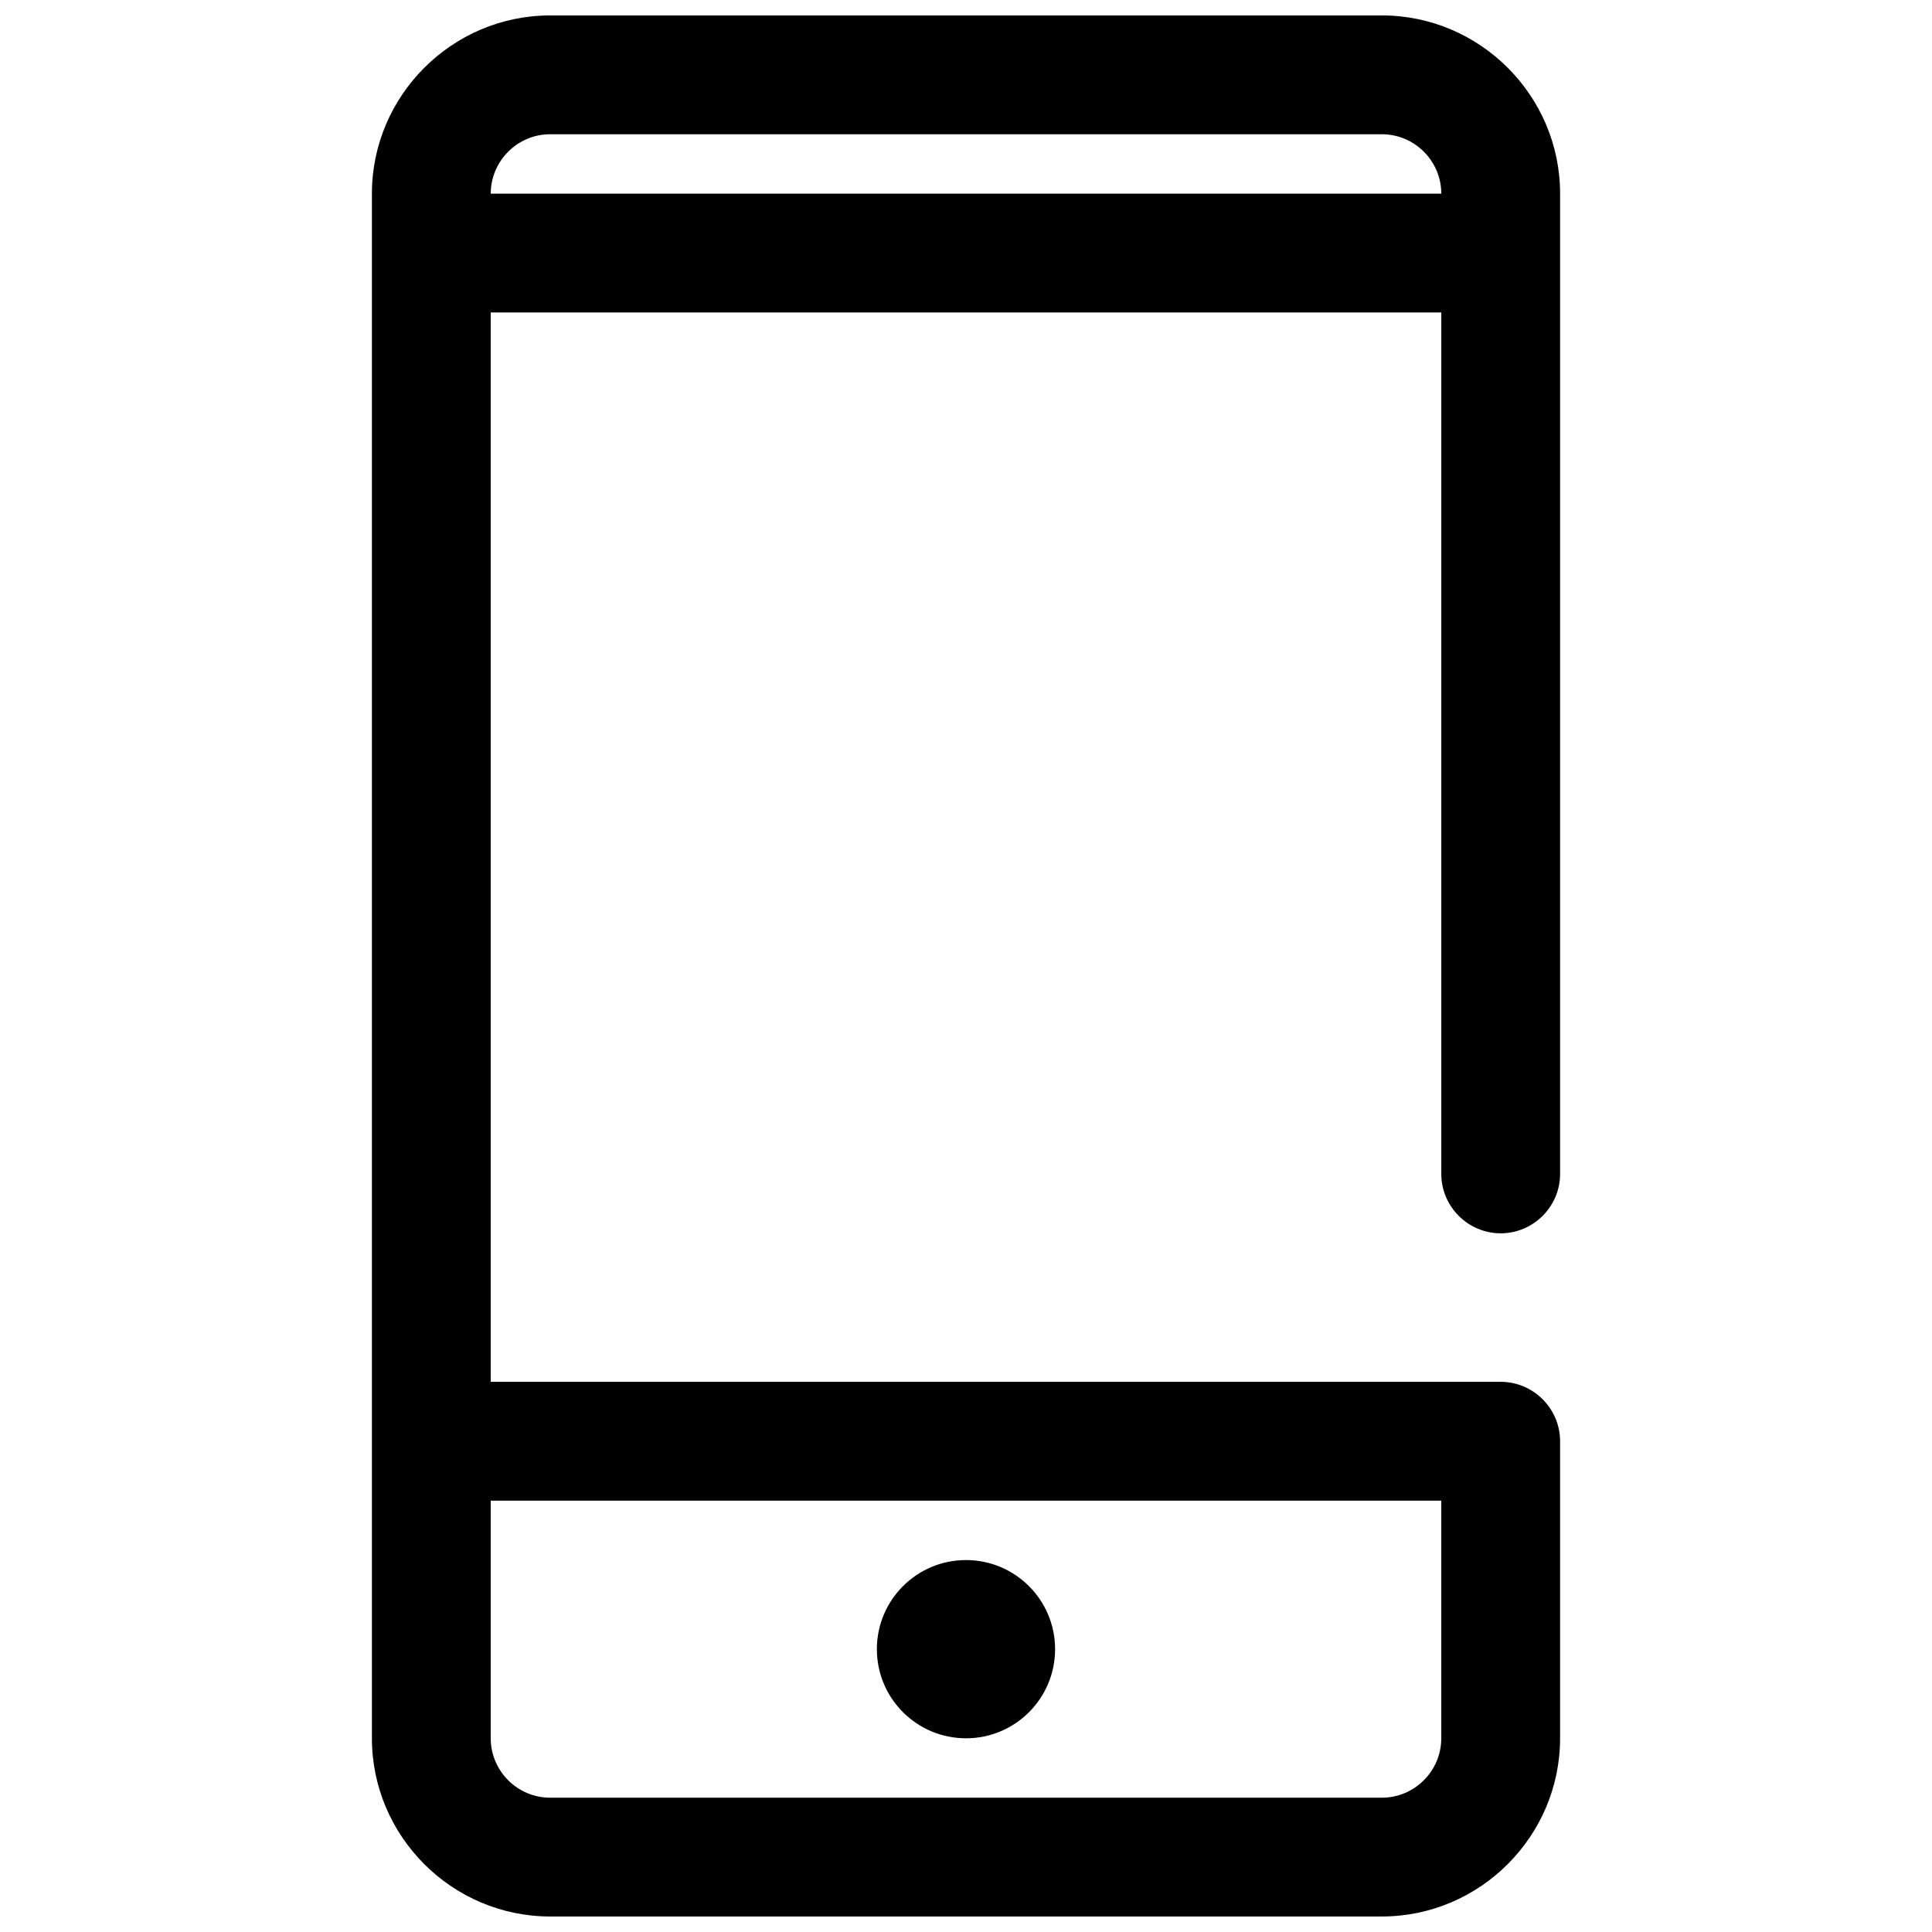 <?xml version="1.0" encoding="UTF-8"?>
<!-- Uploaded to: ICON Repo, www.svgrepo.com, Generator: ICON Repo Mixer Tools -->
<svg width="800px" height="800px" version="1.1" viewBox="144 144 512 512" xmlns="http://www.w3.org/2000/svg">
 <defs>
  <clipPath id="a">
   <path d="m242 148.09h316v503.81h-316z"/>
  </clipPath>
 </defs>
 <g clip-path="url(#a)">
  <path d="m510.21 148.09h-220.42c-25.977 0-47.23 21.254-47.23 47.23v409.34c0 25.977 21.254 47.23 47.23 47.23h220.42c25.977 0 47.23-21.254 47.23-47.23v-78.719c0-8.66-7.086-15.742-15.742-15.742h-267.65v-283.39h251.91v228.29c0 8.66 7.086 15.742 15.742 15.742 8.66 0 15.742-7.086 15.742-15.742v-259.78c0-25.977-21.254-47.23-47.23-47.23zm15.742 393.6v62.977c0 8.66-7.086 15.742-15.742 15.742h-220.42c-8.66 0-15.742-7.086-15.742-15.742v-62.977zm-251.9-346.37c0-8.66 7.086-15.742 15.742-15.742h220.42c8.66 0 15.742 7.086 15.742 15.742z"/>
 </g>
 <path d="m423.61 581.05c0 13.043-10.57 23.617-23.613 23.617s-23.617-10.574-23.617-23.617c0-13.043 10.574-23.617 23.617-23.617s23.613 10.574 23.613 23.617"/>
</svg>